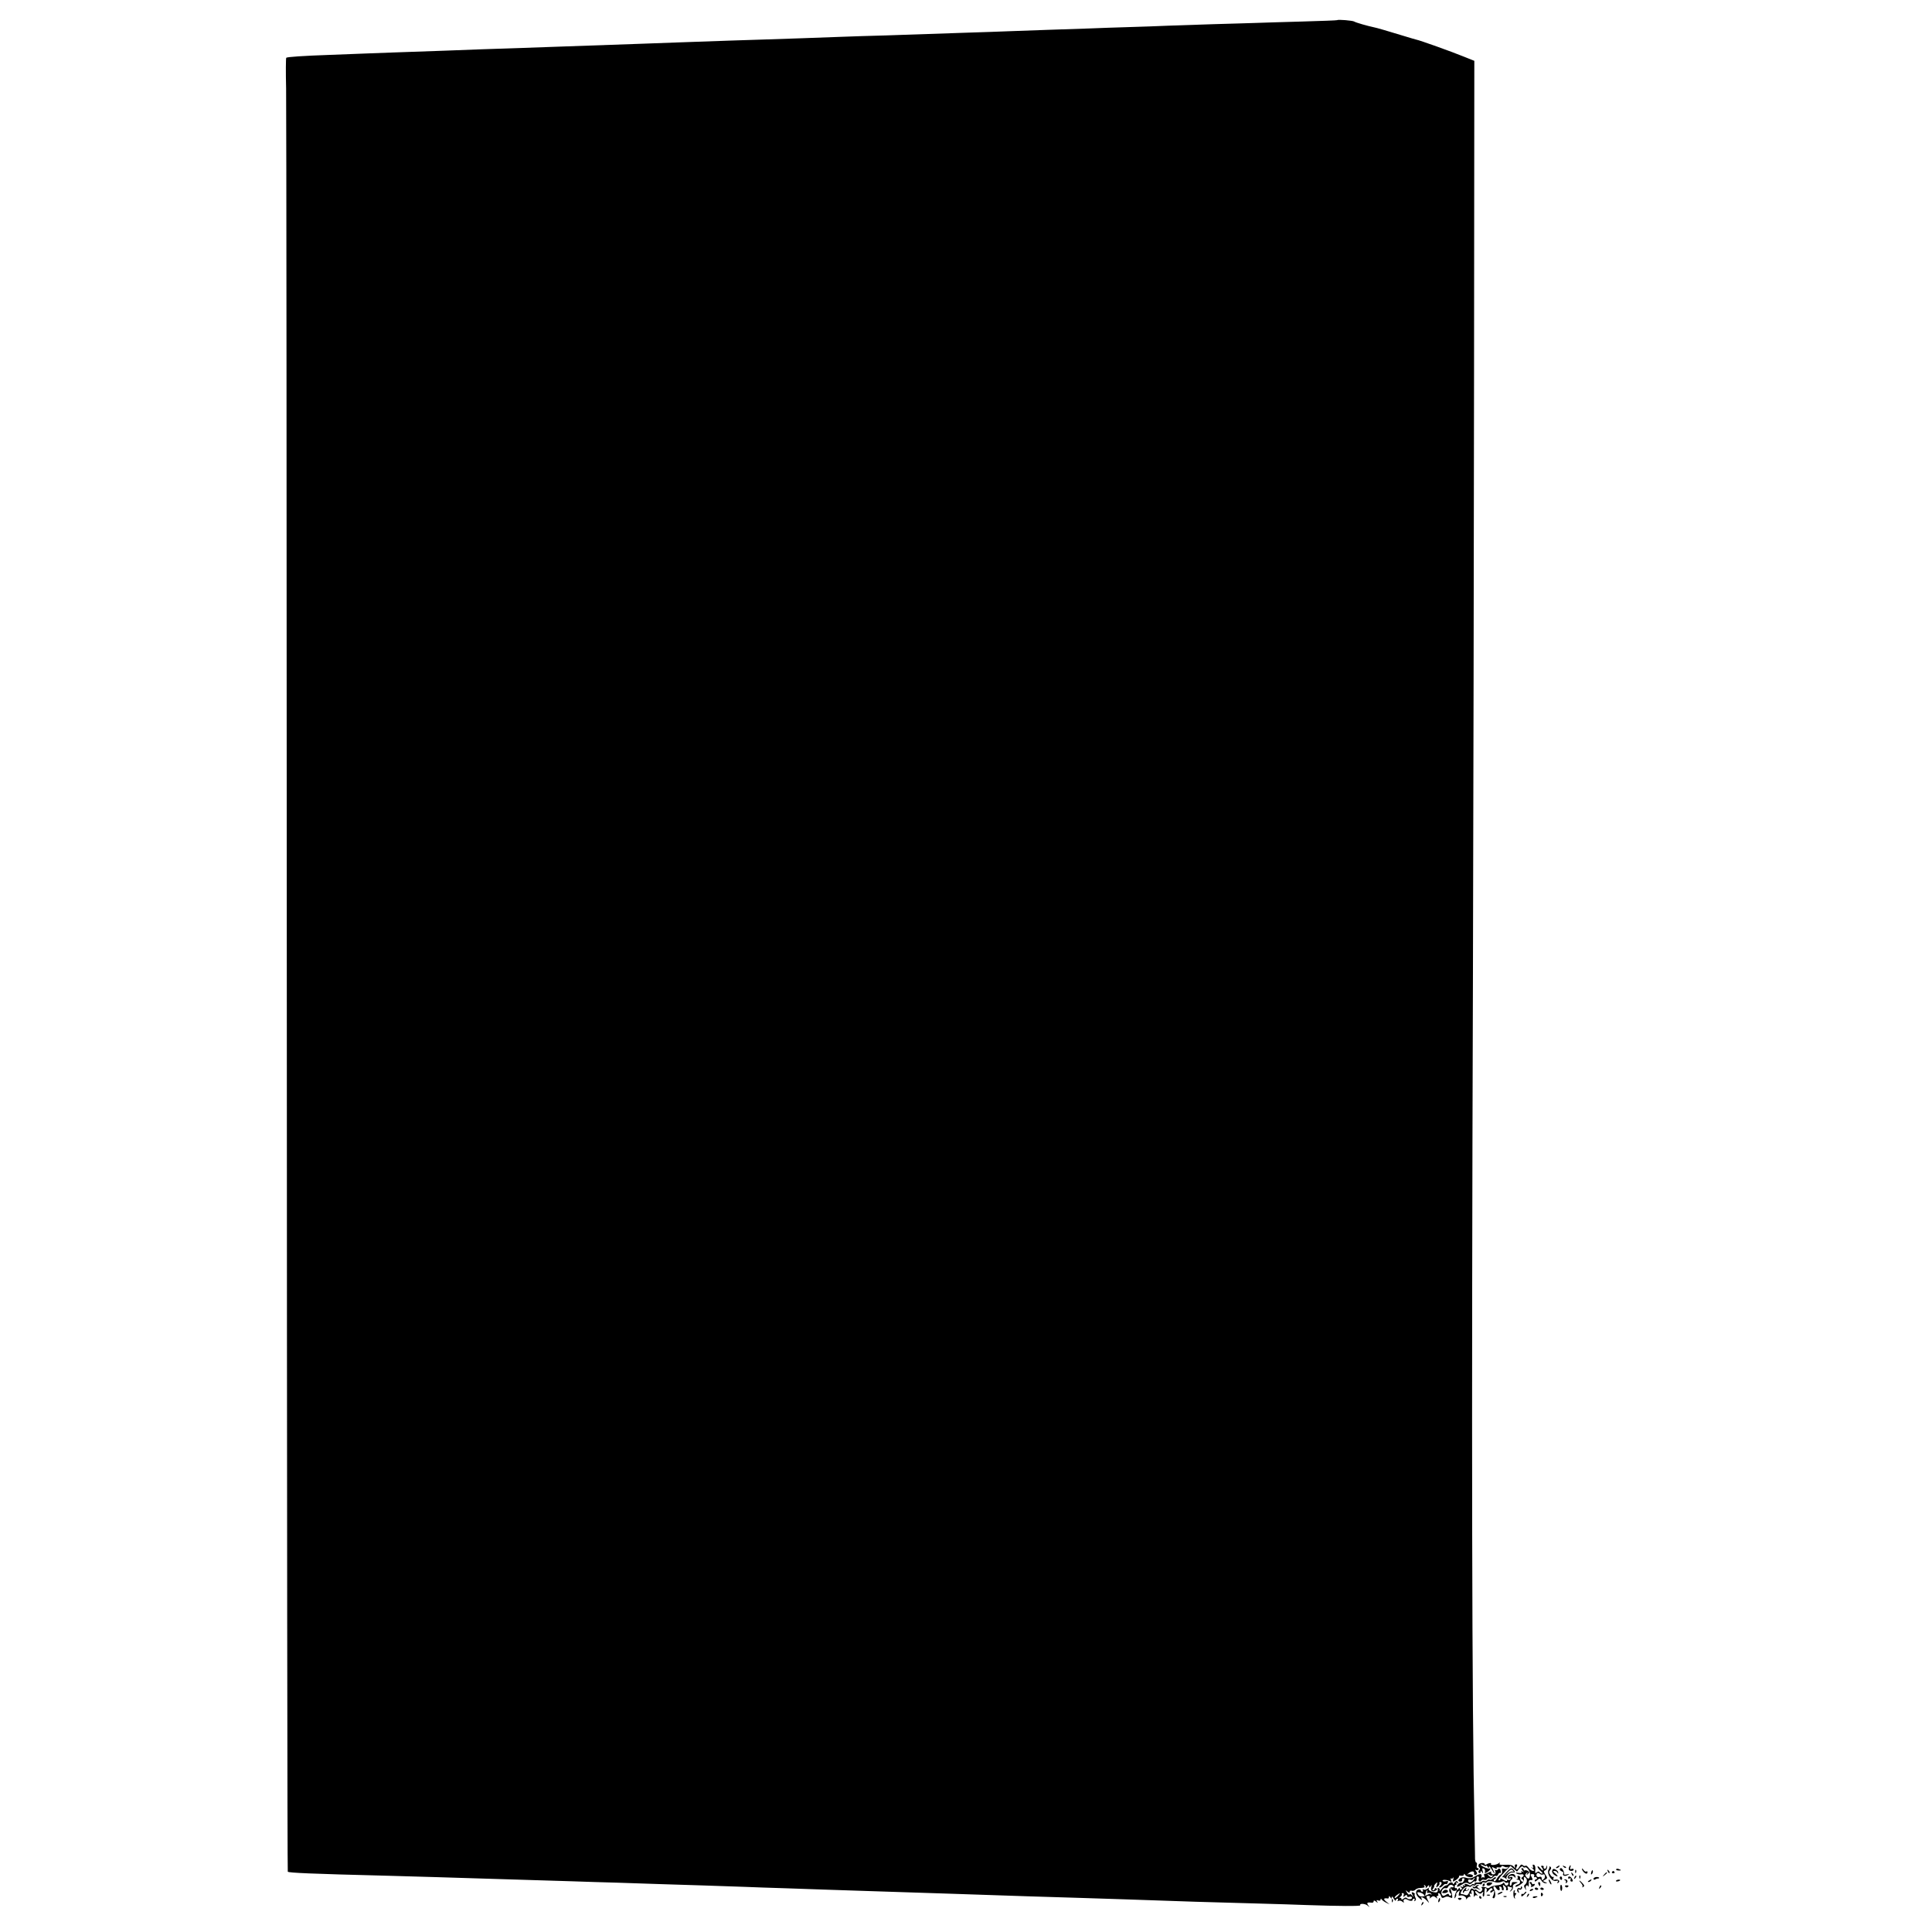 <?xml version="1.0" standalone="no"?>
<!DOCTYPE svg PUBLIC "-//W3C//DTD SVG 20010904//EN"
 "http://www.w3.org/TR/2001/REC-SVG-20010904/DTD/svg10.dtd">
<svg version="1.0" xmlns="http://www.w3.org/2000/svg"
 width="1391pt" height="1391pt" viewBox="0 0 1391 1391"
 preserveAspectRatio="xMidYMid meet">
<g transform="translate(0,1391) scale(0.1,-0.1)"
fill="#000000" stroke="none">
<path d="M9628 13765 c-2 -2 -115 -6 -253 -10 -137 -4 -286 -8 -330 -10 -44
-1 -181 -6 -305 -9 -124 -4 -272 -9 -330 -11 -58 -3 -184 -7 -280 -10 -96 -3
-226 -7 -290 -10 -63 -2 -198 -7 -300 -10 -102 -4 -228 -8 -280 -10 -52 -2
-183 -7 -290 -10 -107 -4 -240 -8 -295 -10 -55 -2 -188 -6 -295 -10 -107 -3
-251 -7 -320 -10 -184 -7 -416 -15 -575 -20 -134 -4 -283 -9 -590 -20 -77 -3
-201 -7 -275 -10 -155 -5 -376 -13 -570 -20 -74 -3 -202 -7 -285 -10 -82 -3
-217 -7 -300 -10 -82 -3 -202 -8 -265 -10 -368 -13 -465 -16 -560 -20 -58 -2
-175 -7 -260 -10 -203 -7 -313 -15 -319 -21 -3 -3 -4 -103 -1 -222 2 -119 4
-3055 5 -6524 1 -3469 4 -6310 7 -6314 9 -8 160 -15 718 -29 113 -3 270 -8
350 -10 80 -3 226 -7 325 -10 201 -6 409 -12 655 -20 91 -3 237 -8 325 -10 88
-3 223 -7 300 -10 77 -2 221 -7 320 -10 99 -3 232 -8 295 -10 63 -3 194 -7
290 -10 96 -3 227 -8 290 -10 63 -2 201 -7 305 -10 193 -6 352 -11 615 -20
508 -17 615 -21 930 -30 107 -4 247 -8 310 -10 386 -14 645 -22 955 -30 132
-4 290 -8 350 -11 232 -8 393 -9 389 -2 -9 14 32 14 51 -1 18 -15 19 -15 6 1
-14 19 -7 23 27 19 6 -1 12 3 12 10 0 8 5 7 17 -2 14 -12 16 -12 8 0 -6 11 -4
13 8 8 10 -4 17 -1 17 6 0 8 3 9 8 1 4 -6 18 -16 32 -23 l25 -12 -25 20 c-23
19 -18 27 13 22 4 0 7 5 7 12 0 8 4 7 10 -3 9 -13 10 -13 10 0 1 9 6 5 15 -10
8 -14 14 -19 15 -12 0 6 5 12 11 12 5 0 7 -5 3 -12 -4 -7 -3 -8 5 -4 6 4 19 2
28 -6 10 -8 14 -8 10 -1 -9 15 9 27 25 16 19 -11 38 -12 38 -2 0 5 5 9 11 9 5
0 7 -5 3 -12 -4 -7 -3 -8 4 -4 8 5 9 13 2 25 -5 10 -7 21 -4 23 3 3 -2 8 -11
12 -13 5 -14 2 -5 -17 10 -20 10 -21 -3 -4 -9 10 -17 13 -19 7 -1 -5 -9 0 -17
12 -13 21 -13 22 2 9 13 -10 17 -10 17 -1 0 7 6 10 14 7 7 -3 19 0 25 6 7 7
21 13 31 13 38 3 41 4 34 16 -4 7 -3 8 5 4 6 -4 9 -13 5 -19 -3 -7 2 -3 10 7
12 15 16 16 16 5 0 -12 2 -12 11 1 8 12 9 10 4 -7 -7 -25 8 -38 31 -25 11 6
13 11 5 16 -6 4 -11 2 -11 -3 0 -6 -5 -11 -11 -11 -8 0 -9 4 0 13 6 8 9 16 7
18 -2 2 3 10 11 18 13 12 14 11 8 -10 -7 -21 -6 -22 8 -10 9 7 14 17 11 22 -3
5 0 9 5 9 14 0 14 -13 -1 -28 -8 -8 -8 -12 -1 -12 6 0 16 7 23 15 7 8 16 13
20 10 4 -3 11 2 14 11 4 12 1 14 -13 9 -11 -3 -22 -2 -24 3 -7 11 34 9 52 -2
11 -7 13 -5 8 8 -4 9 -3 15 2 11 5 -3 12 1 15 7 3 7 3 2 0 -10 -6 -23 -5 -23
20 -7 14 10 23 21 21 26 -3 4 4 6 15 4 11 -2 20 2 20 8 0 8 4 7 9 -2 10 -16
49 -23 56 -10 7 10 -24 20 -38 13 -7 -3 -3 2 8 10 21 17 42 16 38 -3 -3 -12
10 -15 20 -4 4 3 1 13 -6 21 -8 11 -8 14 0 9 6 -4 14 -3 18 3 3 5 1 10 -6 10
-6 0 -9 8 -6 20 3 11 1 20 -4 20 -6 0 -10 19 -9 43 0 23 -2 132 -4 242 -18
799 -22 2726 -11 6095 3 1158 7 3115 8 4349 l2 2243 -75 30 c-88 36 -317 118
-344 123 -11 3 -40 11 -65 19 -141 43 -219 66 -241 70 -43 9 -128 33 -140 41
-11 7 -116 16 -122 10z m437 -13505 c-10 -11 -21 -18 -23 -15 -3 3 3 12 14 20
27 20 30 18 9 -5z m41 4 c-5 -14 -4 -15 9 -4 12 10 15 10 15 0 0 -7 7 -10 15
-7 8 4 17 2 20 -2 8 -14 -21 -21 -33 -9 -8 8 -16 8 -27 -2 -11 -9 -15 -9 -15
-1 0 7 -6 9 -12 6 -7 -4 -5 0 4 8 10 8 15 17 11 20 -3 4 -1 7 6 7 8 0 11 -6 7
-16z"/>
<path d="M10646 485 c-3 -8 -1 -17 5 -21 7 -4 6 -10 -1 -19 -8 -9 -8 -15 0
-20 5 -3 10 0 10 7 0 10 3 9 11 -2 8 -12 9 -10 4 9 -5 17 -4 22 6 19 8 -3 13
-13 11 -22 -3 -15 0 -15 17 -4 12 7 21 17 21 22 0 5 -3 7 -6 3 -7 -6 -64 19
-64 29 0 2 9 0 20 -6 11 -6 20 -7 20 -3 0 4 5 1 10 -7 9 -13 10 -13 10 0 1 8
9 -1 20 -20 11 -19 19 -31 20 -27 0 5 -5 17 -11 28 -10 19 -9 20 11 9 14 -7
20 -8 16 -2 -4 7 1 9 14 7 11 -2 20 1 20 6 0 6 7 6 19 0 10 -6 22 -7 26 -3 5
4 5 1 1 -6 -4 -7 -16 -10 -26 -7 -15 5 -18 2 -15 -15 2 -12 -2 -23 -11 -27 -8
-3 -21 -17 -28 -31 -8 -16 -16 -21 -20 -13 -4 6 -2 11 3 11 6 0 11 5 11 12 0
6 -7 4 -18 -5 -10 -10 -22 -14 -25 -11 -4 4 -13 2 -20 -4 -8 -7 -17 -9 -20 -5
-4 3 -12 2 -19 -4 -7 -5 -23 -8 -35 -7 -13 1 -20 -3 -16 -9 3 -6 1 -7 -5 -3
-6 3 -13 2 -17 -4 -4 -6 -12 -7 -18 -3 -19 12 -38 12 -31 1 5 -7 2 -8 -6 -3
-9 5 -11 4 -6 -3 5 -8 1 -10 -11 -6 -14 4 -15 3 -4 -4 9 -7 10 -12 2 -16 -6
-4 -11 -1 -11 6 0 9 -3 9 -10 -2 -7 -11 -10 -11 -10 -2 0 7 -4 11 -8 8 -5 -3
-9 1 -9 9 0 8 4 15 9 15 5 0 6 5 2 12 -5 7 -3 8 6 3 9 -6 11 -4 5 5 -6 10 -11
9 -22 -5 -7 -11 -13 -13 -13 -7 0 14 -22 12 -32 -3 -4 -5 -12 -10 -18 -10 -6
0 -20 -11 -31 -25 -12 -14 -18 -20 -15 -13 4 6 2 15 -4 18 -6 4 -10 3 -9 -2 4
-21 -2 -30 -18 -28 -31 3 -53 17 -46 29 4 6 -1 5 -10 -2 -9 -8 -22 -10 -28 -6
-8 4 -9 3 -5 -4 4 -7 2 -12 -3 -12 -6 0 -11 4 -11 9 0 5 -8 8 -17 7 -24 -4
-23 -37 1 -58 21 -20 30 -23 21 -8 -12 19 14 10 36 -12 21 -23 21 -23 10 -1
-15 29 -14 33 5 33 9 0 12 -5 8 -12 -5 -9 -2 -9 9 1 14 11 20 11 34 0 11 -10
14 -10 9 -1 -4 7 -2 12 4 12 6 0 8 5 5 10 -3 6 -2 10 4 10 5 0 13 -9 16 -20 5
-16 10 -18 26 -10 13 7 25 7 38 0 17 -8 19 -7 16 13 -1 12 -6 31 -10 42 -6 18
-5 18 5 3 6 -10 17 -15 27 -11 12 5 14 3 7 -8 -4 -8 -10 -23 -11 -34 -2 -16
-1 -17 6 -5 5 8 8 17 5 21 -2 4 4 13 13 20 14 12 15 11 8 -10 -5 -17 -4 -22 6
-19 20 7 51 -11 44 -25 -4 -7 0 -4 8 5 8 10 17 15 21 11 4 -4 4 1 0 11 -5 13
-4 17 4 12 8 -5 10 -2 6 8 -3 9 -1 16 5 16 11 0 14 -11 12 -40 0 -10 1 -11 5
-2 3 6 11 9 17 6 8 -5 8 -2 0 7 -20 20 -15 34 5 16 15 -13 21 -14 32 -4 10 10
12 9 7 -5 -3 -10 -2 -20 2 -22 5 -3 8 5 8 17 1 41 3 48 13 42 5 -3 6 -13 3
-23 -4 -10 1 -8 14 7 13 17 22 21 27 13 4 -7 2 -12 -3 -12 -6 0 -11 -5 -11
-11 0 -8 5 -8 15 1 13 11 15 10 12 -6 -1 -11 -6 -24 -9 -30 -4 -6 -1 -11 6
-11 14 0 16 45 2 65 -4 7 -5 16 -1 20 3 4 11 -1 16 -11 12 -21 33 -23 25 -1
-4 10 -2 14 6 11 7 -2 12 -10 11 -16 -2 -6 2 -11 8 -11 6 0 8 9 3 22 -6 20 -5
21 9 9 9 -7 14 -17 11 -22 -3 -5 0 -9 6 -9 7 0 9 7 6 16 -5 12 -2 15 10 10 8
-3 18 -6 21 -6 3 0 -1 -8 -8 -17 -13 -16 -12 -17 3 -5 9 8 14 20 11 28 -3 8 4
18 18 23 18 7 19 10 7 10 -32 1 -33 1 -33 -8 0 -5 -3 -13 -7 -17 -5 -4 -8 2
-8 14 0 11 5 24 10 27 17 11 11 28 -7 20 -14 -5 -15 -3 -6 5 12 13 39 3 45
-15 2 -5 8 -9 15 -9 21 3 24 -28 3 -33 -11 -3 -20 -10 -20 -15 0 -6 15 -1 33
11 22 14 31 27 29 42 -2 18 0 20 12 10 15 -12 11 -40 -7 -52 -6 -4 -5 -14 3
-25 9 -16 11 -16 6 -2 -6 20 10 34 17 16 3 -7 4 1 4 17 -2 23 2 30 15 29 14
-1 15 2 8 16 -13 25 -13 27 5 27 9 0 14 -6 11 -14 -3 -8 -2 -11 3 -8 5 3 12 1
16 -5 3 -5 1 -10 -4 -10 -6 0 -11 -5 -11 -12 0 -7 7 -5 18 5 16 15 19 15 30
-3 7 -11 20 -20 30 -19 15 0 14 1 -3 8 -19 8 -19 8 0 18 18 10 18 12 2 36 -14
22 -14 26 -2 31 8 3 14 13 14 23 -1 17 -2 17 -6 0 -2 -9 -9 -15 -14 -11 -5 3
-7 9 -5 13 3 4 -2 8 -10 8 -10 0 -11 -4 -4 -11 5 -5 10 -15 10 -21 -1 -5 -10
1 -20 14 -11 13 -20 18 -20 11 0 -6 10 -20 23 -31 12 -10 17 -18 10 -19 -6 0
-15 5 -18 10 -5 8 -11 7 -21 -1 -11 -9 -13 -6 -10 19 2 19 -2 33 -10 36 -9 3
-11 0 -7 -12 5 -13 4 -15 -8 -7 -8 6 -6 2 4 -7 16 -15 16 -18 4 -18 -9 0 -23
10 -31 22 -9 12 -19 19 -22 15 -4 -4 -13 -2 -20 4 -9 8 -15 5 -24 -10 -6 -12
-15 -21 -21 -21 -6 0 -6 6 0 18 7 14 6 19 -4 19 -7 0 -11 -7 -8 -16 4 -15 3
-15 -9 0 -9 11 -27 15 -61 13 -34 -2 -45 1 -40 9 5 9 3 9 -8 1 -17 -13 -62
-16 -54 -4 6 10 -15 8 -32 -3 -7 -5 -13 -4 -13 0 0 15 -38 12 -44 -2z m294
-27 c11 13 21 18 25 12 3 -6 10 -8 14 -5 13 8 39 -28 37 -52 -3 -31 -11 -36
-26 -18 -11 13 -11 18 0 28 10 10 11 9 5 -3 -7 -12 -6 -13 6 -2 12 11 12 14
-1 22 -8 5 -18 6 -22 4 -4 -3 -8 0 -8 5 0 6 -5 11 -11 11 -8 0 -7 -6 2 -17 12
-14 12 -16 0 -8 -9 5 -12 4 -7 -3 4 -7 -3 -9 -21 -6 -20 3 -24 2 -14 -5 8 -5
23 -8 33 -6 20 4 25 -10 7 -21 -8 -4 -7 -9 2 -15 7 -4 10 -11 6 -16 -9 -8 -28
17 -21 28 2 4 -3 9 -11 12 -9 4 -12 1 -8 -9 3 -7 0 -14 -6 -14 -6 0 -10 3 -10
8 5 29 -22 40 -48 20 -15 -12 -6 -31 9 -22 7 4 8 2 4 -5 -4 -6 -12 -9 -17 -6
-5 4 -9 1 -9 -5 0 -6 -11 -3 -25 6 -15 9 -25 13 -23 8 2 -5 0 -10 -4 -11 -20
-7 -6 16 34 58 l43 45 23 -20 24 -21 18 23z m169 -44 c15 10 21 -22 5 -34 -11
-10 -14 -9 -14 5 0 11 -5 15 -15 12 -17 -7 -29 8 -20 23 5 8 11 7 20 0 8 -7
18 -9 24 -6z m-349 -54 c14 -6 37 -5 52 2 9 5 20 4 23 -2 4 -6 11 -8 16 -5 5
4 9 2 9 -4 0 -18 -20 -23 -26 -6 -5 12 -9 13 -14 5 -4 -6 -23 -13 -43 -14 -20
-2 -43 -8 -50 -15 -8 -6 -17 -8 -21 -4 -3 4 -15 7 -27 8 -12 1 -16 -2 -10 -8
6 -6 5 -14 -2 -22 -10 -11 -15 -10 -29 2 -10 9 -18 13 -18 8 0 -4 -6 -2 -14 4
-11 9 -16 5 -26 -19 -9 -23 -17 -29 -29 -24 -9 3 -21 7 -28 7 -8 0 -9 6 -3 17
14 26 38 43 55 37 8 -4 17 -2 20 4 4 5 10 7 15 4 5 -3 12 -1 15 5 4 6 15 8 26
5 11 -4 19 -2 19 5 0 7 7 10 15 7 8 -4 17 -2 20 3 5 8 34 8 55 0z m-295 -31
c4 -6 0 -9 -11 -7 -21 3 -28 -31 -10 -44 6 -4 7 -11 2 -15 -5 -4 -11 -3 -13 4
-3 10 -9 10 -24 0 -16 -10 -21 -9 -28 2 -12 18 9 53 27 46 7 -2 15 2 18 10 7
17 30 20 39 4z m-190 -40 c-4 -6 0 -9 10 -7 10 2 19 -3 21 -10 1 -7 0 -8 -3
-2 -3 6 -12 6 -26 -2 -33 -18 -57 -17 -68 3 -8 15 -6 17 13 14 12 -3 25 -10
30 -17 4 -7 8 -10 9 -5 1 4 3 12 4 17 1 6 3 12 4 15 0 3 4 5 7 5 3 0 2 -5 -1
-11z"/>
<path d="M10839 423 c-18 -21 -30 -34 -25 -30 5 4 16 1 24 -6 9 -7 13 -7 9 -1
-7 12 24 46 39 43 21 -4 26 2 14 16 -18 21 -22 20 -61 -22z m57 15 c5 -7 3 -8
-5 -3 -7 4 -23 -3 -39 -16 l-27 -24 24 28 c27 30 36 33 47 15z"/>
<path d="M10705 350 c-10 -16 17 -23 31 -8 12 12 11 14 -6 15 -11 1 -22 -2
-25 -7z"/>
<path d="M10675 340 c-3 -5 -1 -10 4 -10 6 0 11 5 11 10 0 6 -2 10 -4 10 -3 0
-8 -4 -11 -10z"/>
<path d="M10625 330 c-4 -6 -11 -7 -17 -4 -7 5 -8 2 -4 -5 5 -7 10 -10 13 -7
3 3 15 1 27 -5 20 -9 20 -9 3 4 -14 11 -15 16 -5 20 9 4 9 6 1 6 -6 1 -15 -4
-18 -9z"/>
<path d="M10540 305 c-7 -9 -10 -18 -6 -22 3 -3 6 -2 6 4 0 6 7 10 16 9 9 0
18 5 20 12 1 7 0 8 -3 2 -2 -5 -9 -10 -14 -10 -6 0 -7 5 -4 10 10 15 -1 12
-15 -5z"/>
<path d="M10390 294 c-10 -11 -9 -14 8 -14 25 0 37 16 18 23 -8 3 -20 -1 -26
-9z"/>
<path d="M11156 472 c2 -2 -1 -13 -7 -24 -15 -29 24 -88 53 -80 16 4 19 2 13
-8 -5 -9 -4 -11 4 -6 17 11 1 28 -21 23 -15 -4 -18 -2 -13 11 3 9 3 13 -1 9
-4 -4 -14 2 -21 13 -12 17 -12 24 -2 36 8 10 9 18 2 23 -5 5 -8 6 -7 3z"/>
<path d="M11210 470 c-9 -6 -10 -10 -3 -10 6 0 15 5 18 10 8 12 4 12 -15 0z"/>
<path d="M11257 469 c7 -7 15 -10 18 -7 3 3 -2 9 -12 12 -14 6 -15 5 -6 -5z"/>
<path d="M11297 466 c-3 -8 -3 -17 0 -20 10 -10 33 -7 33 4 0 5 -7 7 -15 4
-11 -5 -13 -2 -9 10 3 9 4 16 1 16 -3 0 -7 -6 -10 -14z"/>
<path d="M10785 451 c-3 -6 -11 -8 -17 -5 -7 4 -8 2 -4 -4 10 -17 -2 -32 -19
-26 -8 4 -12 11 -9 16 4 6 -4 4 -17 -3 -13 -7 -27 -12 -31 -11 -4 1 -4 -6 -1
-15 4 -10 2 -14 -4 -10 -6 4 -14 1 -17 -5 -3 -7 -3 -3 0 9 6 25 -9 26 -47 3
-22 -14 -41 -17 -61 -10 -20 6 -34 5 -45 -3 -18 -13 -16 -24 2 -24 9 0 14 6
11 12 -2 6 2 12 9 12 11 0 11 -5 4 -20 -6 -10 -13 -16 -16 -13 -8 7 -33 -13
-33 -26 0 -5 12 -1 28 9 29 20 40 22 58 10 7 -4 17 0 24 8 7 8 16 12 21 9 8
-5 13 9 10 29 0 4 4 7 10 7 6 0 9 -7 6 -15 -7 -17 9 -30 18 -14 4 5 13 8 21 5
7 -3 16 -1 20 5 3 6 12 8 19 5 8 -3 19 2 25 9 7 8 16 12 21 9 5 -3 12 2 15 10
3 9 10 14 14 11 5 -3 7 2 6 10 -3 21 -13 28 -21 16z m-40 -43 c5 4 5 1 1 -6
-6 -10 -11 -10 -22 -1 -8 6 -14 14 -14 16 0 3 6 0 13 -6 8 -6 18 -7 22 -3z
m-140 -38 c-17 -19 -35 -19 -35 2 0 5 7 8 15 5 8 -4 17 -2 20 3 4 6 9 10 12
10 3 0 -2 -9 -12 -20z"/>
<path d="M11176 444 c-4 -10 1 -22 11 -30 28 -21 38 -16 12 6 -19 15 -21 19
-7 20 9 0 19 -6 21 -12 4 -10 6 -10 6 -1 1 7 -8 17 -18 22 -15 8 -20 7 -25 -5z"/>
<path d="M11230 451 c0 -5 7 -12 16 -15 8 -3 13 -10 9 -15 -9 -15 13 -23 32
-11 16 9 15 10 -5 5 -12 -4 -22 -3 -21 2 3 13 -12 43 -22 43 -5 0 -9 -4 -9 -9z"/>
<path d="M11390 455 c0 -13 20 -35 32 -35 4 0 8 5 8 11 0 5 -4 8 -9 4 -6 -3
-14 3 -20 12 -6 10 -11 13 -11 8z"/>
<path d="M11636 452 c-3 -4 4 -9 15 -9 23 -2 25 3 4 10 -8 4 -16 3 -19 -1z"/>
<path d="M11341 434 c0 -11 3 -14 6 -6 3 7 2 16 -1 19 -3 4 -6 -2 -5 -13z"/>
<path d="M11457 431 c-4 -17 -3 -21 5 -13 5 5 8 16 6 23 -3 8 -7 3 -11 -10z"/>
<path d="M11576 437 c3 -10 9 -15 12 -12 3 3 0 11 -7 18 -10 9 -11 8 -5 -6z"/>
<path d="M11606 432 c-3 -5 1 -9 9 -9 8 0 12 4 9 9 -3 4 -7 8 -9 8 -2 0 -6 -4
-9 -8z"/>
<path d="M11316 417 c3 -10 9 -15 12 -12 3 3 0 11 -7 18 -10 9 -11 8 -5 -6z"/>
<path d="M11549 413 c-13 -16 -12 -17 4 -4 9 7 17 15 17 17 0 8 -8 3 -21 -13z"/>
<path d="M11336 393 c-6 -14 -5 -15 5 -6 7 7 10 15 7 18 -3 3 -9 -2 -12 -12z"/>
<path d="M11371 394 c0 -11 3 -14 6 -6 3 7 2 16 -1 19 -3 4 -6 -2 -5 -13z"/>
<path d="M11230 391 c0 -6 4 -12 8 -15 5 -3 9 1 9 9 0 8 -4 15 -9 15 -4 0 -8
-4 -8 -9z"/>
<path d="M11290 389 c0 -5 5 -7 12 -3 7 5 9 2 6 -8 -4 -8 0 -15 7 -15 10 0 11
5 4 19 -11 20 -29 24 -29 7z"/>
<path d="M11473 383 c0 -6 5 -9 11 -5 6 4 14 7 18 7 19 0 14 11 -6 11 -12 0
-23 -6 -23 -13z"/>
<path d="M11150 375 c0 -5 5 -17 10 -25 5 -8 10 -10 10 -5 0 6 -5 17 -10 25
-5 8 -10 11 -10 5z"/>
<path d="M11268 373 c6 -2 9 -10 6 -15 -4 -7 -2 -8 5 -4 13 9 5 26 -12 25 -9
0 -8 -2 1 -6z"/>
<path d="M11440 370 c-9 -6 -10 -10 -3 -10 6 0 15 5 18 10 8 12 4 12 -15 0z"/>
<path d="M11635 369 c-3 -4 2 -6 10 -5 21 3 28 13 10 13 -9 0 -18 -4 -20 -8z"/>
<path d="M11383 352 c10 -10 14 -22 10 -27 -5 -4 -2 -5 5 -1 11 6 10 12 -4 27
-9 10 -19 19 -22 19 -3 0 2 -8 11 -18z"/>
<path d="M11019 347 c6 -8 8 -17 4 -21 -4 -4 0 -4 10 0 9 3 17 10 17 16 0 5
-4 6 -10 3 -5 -3 -10 -1 -10 4 0 6 -5 11 -11 11 -8 0 -9 -4 0 -13z"/>
<path d="M11076 345 c4 -8 8 -15 10 -15 2 0 4 7 4 15 0 8 -4 15 -10 15 -5 0
-7 -7 -4 -15z"/>
<path d="M11234 316 c0 -13 4 -22 8 -20 9 6 6 44 -3 44 -4 0 -6 -11 -5 -24z"/>
<path d="M11270 326 c7 -7 13 -7 20 0 6 6 3 10 -10 10 -13 0 -16 -4 -10 -10z"/>
<path d="M11516 323 c-6 -14 -5 -15 5 -6 7 7 10 15 7 18 -3 3 -9 -2 -12 -12z"/>
<path d="M10950 321 c0 -7 -4 -10 -9 -6 -15 9 -25 -15 -12 -28 9 -9 10 -7 5 7
-5 13 -4 17 4 12 12 -7 28 12 18 21 -3 4 -6 1 -6 -6z"/>
<path d="M11050 312 c0 -5 7 -9 15 -9 8 0 12 4 9 9 -3 4 -9 8 -15 8 -5 0 -9
-4 -9 -8z"/>
<path d="M11090 312 c0 -5 7 -9 15 -9 8 0 12 4 9 9 -3 4 -9 8 -15 8 -5 0 -9
-4 -9 -8z"/>
<path d="M11015 300 c-3 -6 1 -7 9 -4 18 7 21 14 7 14 -6 0 -13 -4 -16 -10z"/>
<path d="M10899 298 c-6 -19 -3 -50 5 -55 6 -3 8 -3 4 2 -4 4 -3 14 3 22 9 10
8 13 0 13 -7 0 -9 5 -6 10 3 6 4 10 1 10 -3 0 -6 -1 -7 -2z"/>
<path d="M10790 280 c-8 -5 -10 -10 -5 -10 6 0 17 5 25 10 8 5 11 10 5 10 -5
0 -17 -5 -25 -10z"/>
<path d="M10975 280 c-4 -6 -10 -8 -14 -6 -4 3 -8 -1 -8 -9 0 -13 4 -12 19 2
18 16 22 23 14 23 -3 0 -8 -5 -11 -10z"/>
<path d="M11094 270 c0 -13 4 -16 10 -10 7 7 7 13 0 20 -6 6 -10 3 -10 -10z"/>
<path d="M10996 263 c-6 -14 -5 -15 5 -6 7 7 10 15 7 18 -3 3 -9 -2 -12 -12z"/>
<path d="M10708 263 c7 -3 16 -2 19 1 4 3 -2 6 -13 5 -11 0 -14 -3 -6 -6z"/>
<path d="M10650 250 c0 -5 5 -10 11 -10 5 0 7 5 4 10 -3 6 -8 10 -11 10 -2 0
-4 -4 -4 -10z"/>
<path d="M10828 253 c7 -3 16 -2 19 1 4 3 -2 6 -13 5 -11 0 -14 -3 -6 -6z"/>
<path d="M11036 248 c3 -4 11 -5 19 -1 21 7 19 12 -4 10 -11 0 -18 -5 -15 -9z"/>
<path d="M10357 231 c-4 -17 -3 -21 5 -13 5 5 8 16 6 23 -3 8 -7 3 -11 -10z"/>
<path d="M10500 236 c7 -7 13 -7 20 0 6 6 3 10 -10 10 -13 0 -16 -4 -10 -10z"/>
<path d="M10021 224 c0 -11 3 -14 6 -6 3 7 2 16 -1 19 -3 4 -6 -2 -5 -13z"/>
<path d="M10236 203 c-6 -14 -5 -15 5 -6 7 7 10 15 7 18 -3 3 -9 -2 -12 -12z"/>
</g>
</svg>
